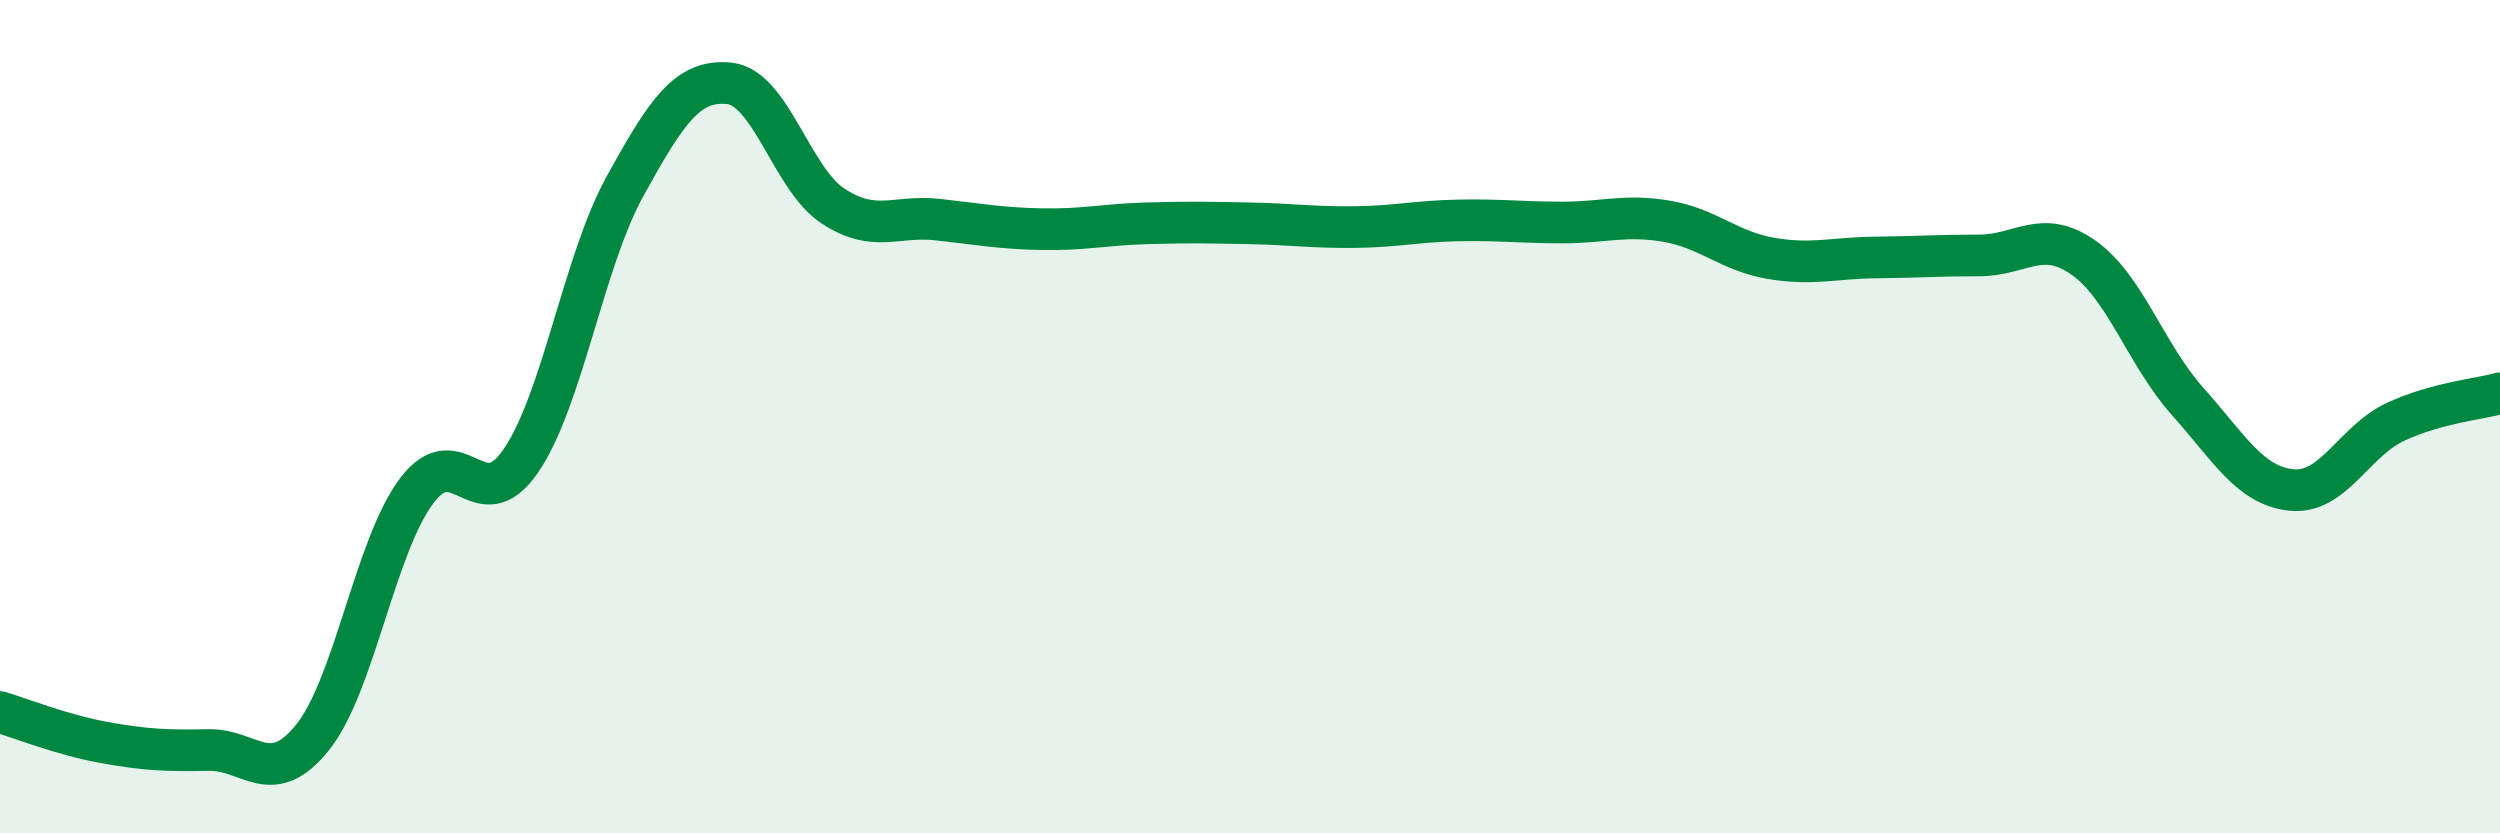 
    <svg width="60" height="20" viewBox="0 0 60 20" xmlns="http://www.w3.org/2000/svg">
      <path
        d="M 0,17.09 C 0.5,17.24 1.5,17.64 2.5,17.82 C 3.5,18 4,18.02 5,18 C 6,17.98 6.5,18.94 7.5,17.7 C 8.5,16.46 9,13.11 10,11.78 C 11,10.45 11.5,12.52 12.5,11.06 C 13.5,9.6 14,6.28 15,4.47 C 16,2.66 16.5,1.9 17.5,2 C 18.5,2.1 19,4.3 20,4.95 C 21,5.6 21.5,5.16 22.5,5.27 C 23.5,5.38 24,5.48 25,5.5 C 26,5.52 26.5,5.39 27.5,5.36 C 28.5,5.33 29,5.34 30,5.36 C 31,5.38 31.5,5.46 32.5,5.45 C 33.5,5.44 34,5.31 35,5.29 C 36,5.27 36.5,5.34 37.5,5.34 C 38.5,5.34 39,5.14 40,5.31 C 41,5.48 41.5,6.03 42.5,6.2 C 43.5,6.37 44,6.19 45,6.18 C 46,6.17 46.5,6.13 47.5,6.13 C 48.5,6.13 49,5.48 50,6.18 C 51,6.88 51.5,8.51 52.5,9.63 C 53.5,10.75 54,11.66 55,11.76 C 56,11.86 56.5,10.58 57.5,10.12 C 58.5,9.66 59.5,9.58 60,9.44L60 20L0 20Z"
        fill="#008740"
        opacity="0.1"
        stroke-linecap="round"
        stroke-linejoin="round"
      />
      <path
        d="M 0,17.09 C 0.5,17.24 1.5,17.64 2.5,17.82 C 3.5,18 4,18.02 5,18 C 6,17.98 6.5,18.94 7.5,17.7 C 8.5,16.46 9,13.11 10,11.78 C 11,10.45 11.5,12.52 12.5,11.06 C 13.5,9.6 14,6.28 15,4.47 C 16,2.66 16.5,1.9 17.5,2 C 18.5,2.1 19,4.3 20,4.95 C 21,5.6 21.5,5.16 22.5,5.27 C 23.5,5.38 24,5.48 25,5.5 C 26,5.52 26.5,5.39 27.5,5.36 C 28.5,5.33 29,5.34 30,5.36 C 31,5.38 31.5,5.46 32.5,5.45 C 33.5,5.44 34,5.31 35,5.29 C 36,5.27 36.5,5.34 37.5,5.34 C 38.5,5.34 39,5.14 40,5.31 C 41,5.48 41.5,6.03 42.5,6.2 C 43.5,6.37 44,6.19 45,6.18 C 46,6.17 46.5,6.13 47.5,6.13 C 48.5,6.13 49,5.48 50,6.18 C 51,6.88 51.5,8.51 52.5,9.63 C 53.5,10.75 54,11.66 55,11.76 C 56,11.86 56.5,10.58 57.5,10.12 C 58.5,9.66 59.5,9.58 60,9.44"
        stroke="#008740"
        stroke-width="1"
        fill="none"
        stroke-linecap="round"
        stroke-linejoin="round"
      />
    </svg>
  